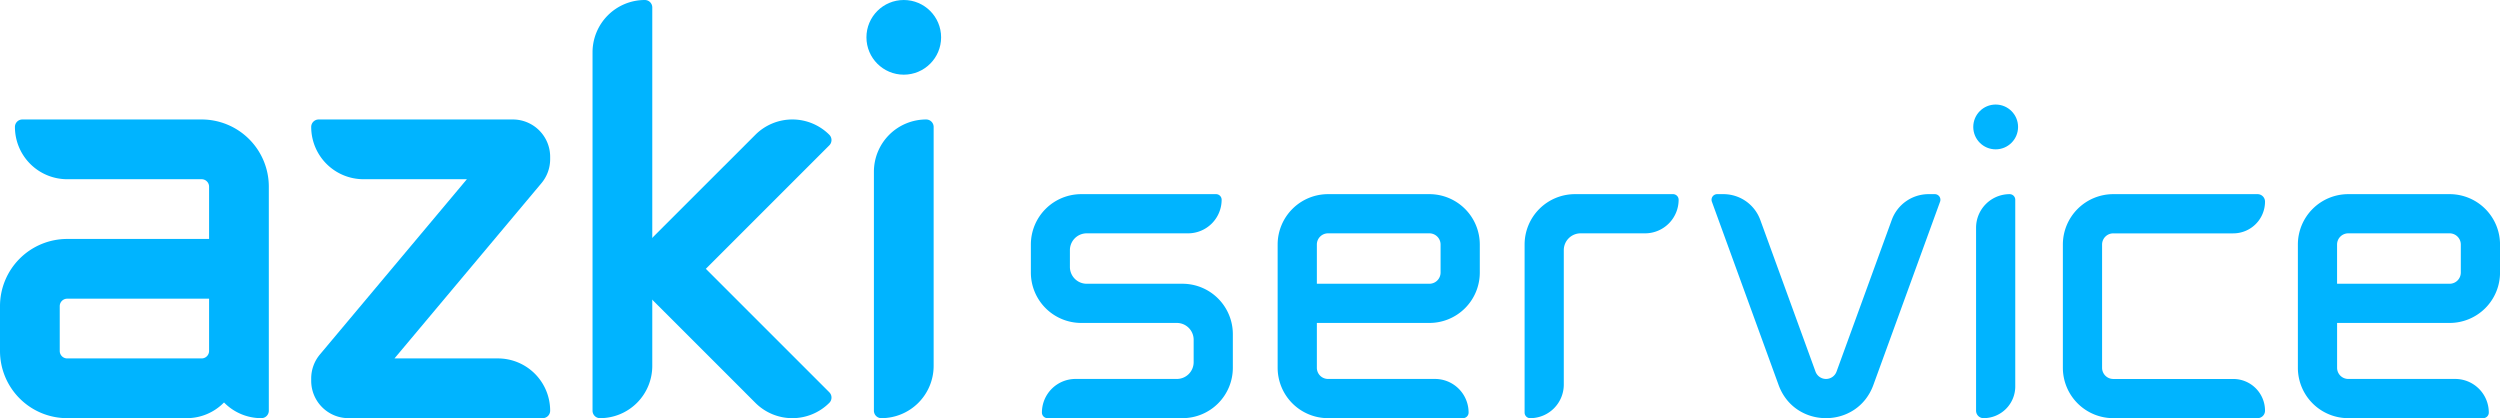 <svg id="Layer_1" data-name="Layer 1" xmlns="http://www.w3.org/2000/svg" viewBox="0 0 836.99 140"><defs><style>.cls-1{fill:#00b4ff;}</style></defs><path class="cls-1" d="M132.07,120h34.62a17.49,17.49,0,0,1,17.5,17.5h0a2.5,2.5,0,0,1-2.5,2.5h-65a12.5,12.5,0,0,1-12.5-12.5v-.84a12.51,12.51,0,0,1,2.93-8L156.31,60H121.69a17.51,17.51,0,0,1-17.5-17.5h0a2.5,2.5,0,0,1,2.5-2.5h65a12.5,12.5,0,0,1,12.5,12.5v.83a12.5,12.5,0,0,1-2.92,8Z"/><path class="cls-1" d="M67.5,40H7.5A2.49,2.49,0,0,0,5,42.5,17.5,17.5,0,0,0,22.5,60h45A2.5,2.5,0,0,1,70,62.5V80H22.5A22.5,22.5,0,0,0,0,102.5v15A22.5,22.5,0,0,0,22.5,140h40A17.46,17.46,0,0,0,75,134.74,17.46,17.46,0,0,0,87.5,140a2.5,2.5,0,0,0,2.5-2.5v-75A22.5,22.5,0,0,0,67.5,40Zm0,80h-45a2.5,2.5,0,0,1-2.5-2.5v-15a2.5,2.5,0,0,1,2.5-2.5H70v17.5A2.5,2.5,0,0,1,67.5,120Z"/><path class="cls-1" d="M218.38,2.5v120a17.5,17.5,0,0,1-17.5,17.5h0a2.5,2.5,0,0,1-2.5-2.5V17.5A17.51,17.51,0,0,1,215.88,0h0A2.49,2.49,0,0,1,218.38,2.5Z"/><path class="cls-1" d="M277.65,131.34a2.45,2.45,0,0,1,.73,1.76,2.49,2.49,0,0,1-.73,1.77,17.49,17.49,0,0,1-24.75,0l-30.73-30.73L208,90l14.14-14.14L252.9,45.12a17.51,17.51,0,0,1,24.75,0,2.51,2.51,0,0,1,0,3.54L236.31,90Z"/><path class="cls-1" d="M312.58,42.5v80a17.51,17.51,0,0,1-17.5,17.5h0a2.5,2.5,0,0,1-2.5-2.5v-80A17.5,17.5,0,0,1,310.08,40h0A2.5,2.5,0,0,1,312.58,42.5Z"/><circle class="cls-1" cx="302.58" cy="12.5" r="12.5"/><path class="cls-1" d="M395.88,95H363.83a5.63,5.63,0,0,1-5.63-5.63V83.75a5.63,5.63,0,0,1,5.63-5.63h33.92A11.25,11.25,0,0,0,409,66.87h0A1.87,1.87,0,0,0,407.13,65H362a16.87,16.87,0,0,0-16.87,16.87v9.38A16.87,16.87,0,0,0,362,108.12H394a5.63,5.63,0,0,1,5.63,5.63v7.5a5.62,5.62,0,0,1-5.63,5.62H360.08a11.25,11.25,0,0,0-11.25,11.25h0A1.88,1.88,0,0,0,350.7,140h45.18a16.87,16.87,0,0,0,16.87-16.88V111.87A16.87,16.87,0,0,0,395.88,95Z"/><path class="cls-1" d="M478.55,65H444.63a16.88,16.88,0,0,0-16.88,16.87v41.25A16.88,16.88,0,0,0,444.63,140H489.8a1.88,1.88,0,0,0,1.88-1.88h0a11.25,11.25,0,0,0-11.25-11.25h-35.8a3.74,3.74,0,0,1-3.75-3.75v-15h37.67a16.87,16.87,0,0,0,16.88-16.87V81.87A16.88,16.88,0,0,0,478.55,65Zm3.75,26.25A3.75,3.75,0,0,1,478.55,95H440.88V81.87a3.74,3.74,0,0,1,3.75-3.75h33.92a3.75,3.75,0,0,1,3.75,3.75Z"/><path class="cls-1" d="M820.12,65H786.19a16.87,16.87,0,0,0-16.87,16.87v41.25A16.87,16.87,0,0,0,786.19,140h45.18a1.88,1.88,0,0,0,1.87-1.88h0A11.25,11.25,0,0,0,822,126.87h-35.8a3.74,3.74,0,0,1-3.75-3.75v-15h37.68A16.87,16.87,0,0,0,837,91.25V81.87A16.87,16.87,0,0,0,820.12,65Zm3.75,26.25A3.75,3.75,0,0,1,820.12,95H782.44V81.87a3.75,3.75,0,0,1,3.75-3.75h33.93a3.75,3.75,0,0,1,3.75,3.75Z"/><path class="cls-1" d="M560.14,65H527.3a16.87,16.87,0,0,0-16.87,16.87v56.25A1.87,1.87,0,0,0,512.3,140a11.25,11.25,0,0,0,11.25-11.25v-45a5.63,5.63,0,0,1,5.63-5.63h21.59A11.25,11.25,0,0,0,562,66.87h0A1.88,1.88,0,0,0,560.14,65Z"/><path class="cls-1" d="M647.77,65a1.88,1.88,0,0,1,1.76,2.52L627.19,128.9c-5.39,14.8-26.33,14.8-31.72,0L573.13,67.52A1.88,1.88,0,0,1,574.9,65H577a13.13,13.13,0,0,1,12.34,8.64l18.48,50.76a3.75,3.75,0,0,0,7.05,0l18.48-50.76A13.11,13.11,0,0,1,645.67,65Z"/><path class="cls-1" d="M672.83,65a11.25,11.25,0,0,0-11.25,11.25V137.5a2.5,2.5,0,0,0,2.5,2.5h0a10.62,10.62,0,0,0,10.62-10.63V66.87A1.87,1.87,0,0,0,672.83,65Z"/><circle class="cls-1" cx="668.14" cy="42.5" r="7.5"/><path class="cls-1" d="M758.32,67.5h0a2.5,2.5,0,0,0-2.5-2.5h-48.3a16.88,16.88,0,0,0-16.88,16.88v41.25A16.88,16.88,0,0,0,707.52,140h48.3a2.5,2.5,0,0,0,2.5-2.5h0a10.62,10.62,0,0,0-10.63-10.62H707.52a3.75,3.75,0,0,1-3.75-3.75V81.88a3.74,3.74,0,0,1,3.75-3.75h40.17A10.63,10.63,0,0,0,758.32,67.5Z"/></svg>